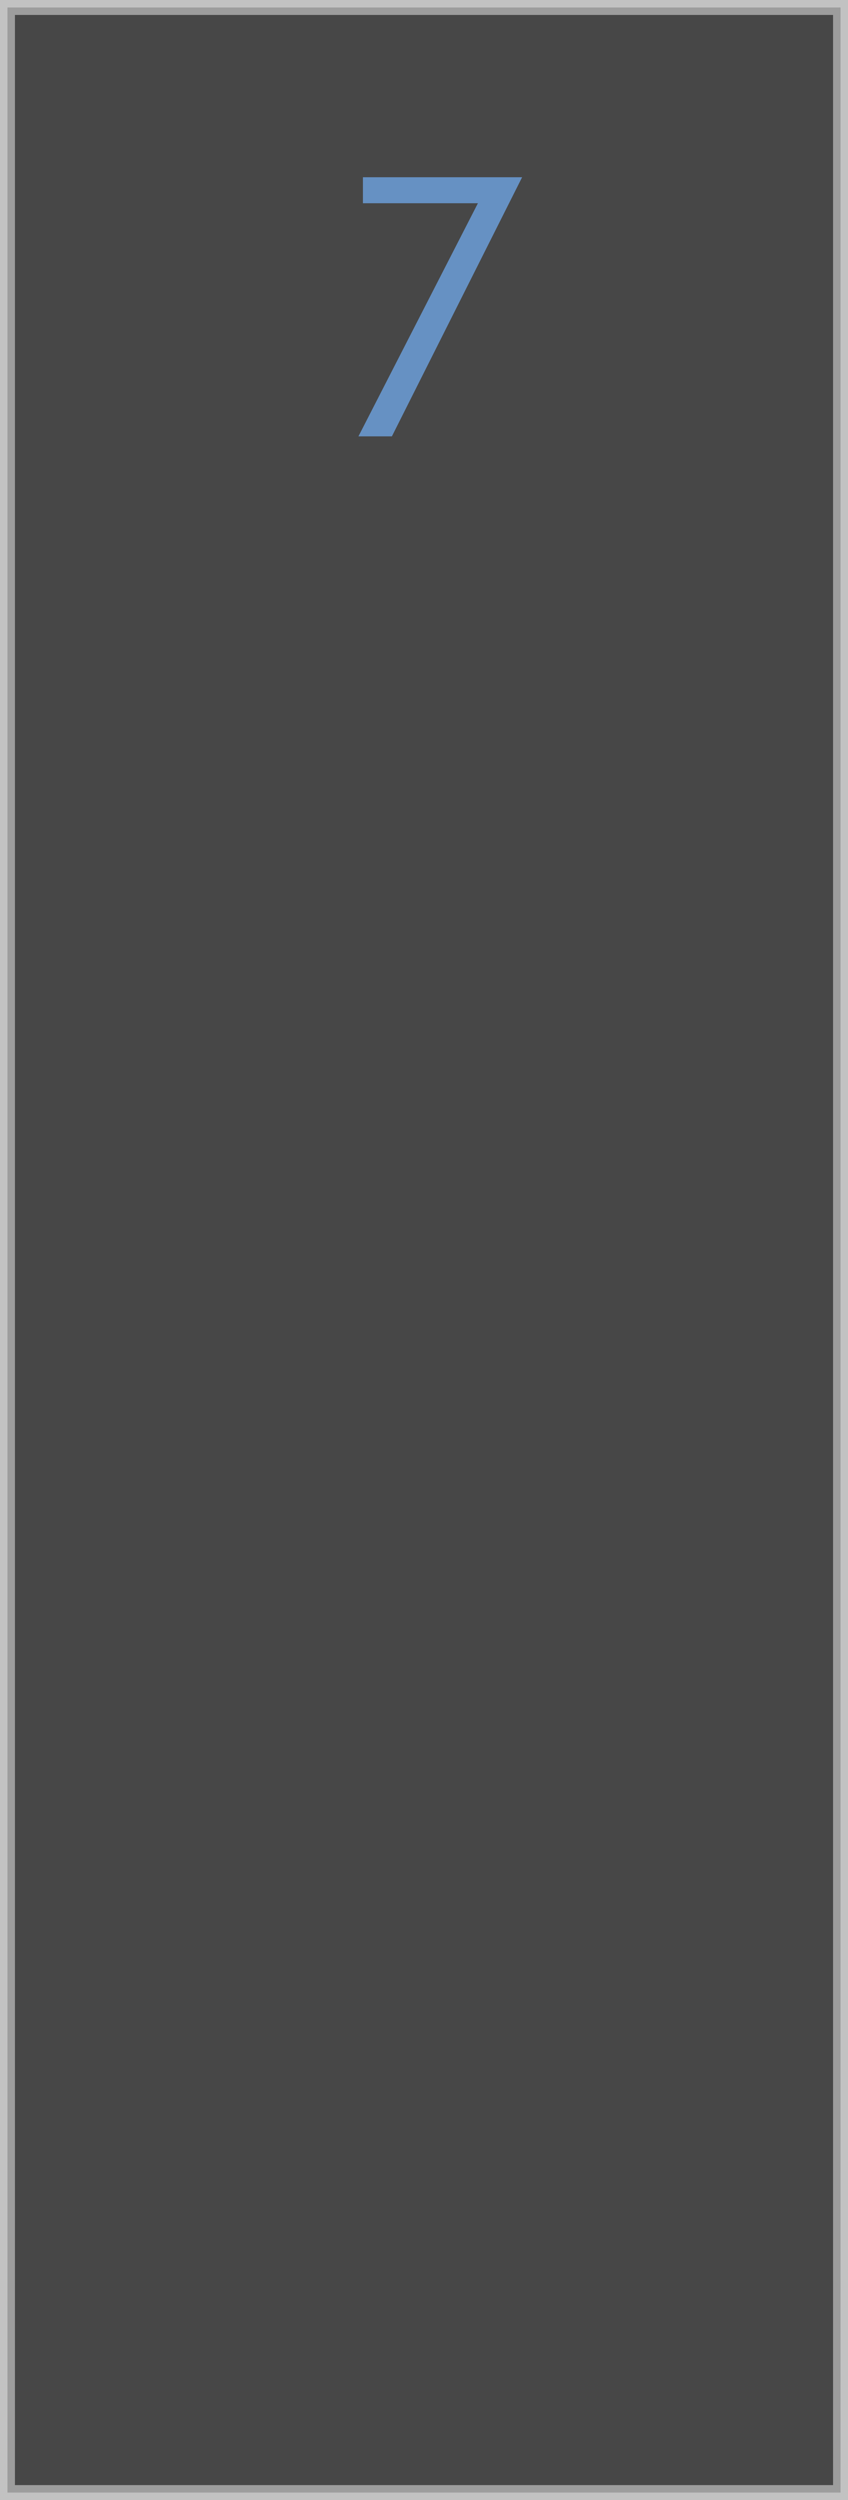 <svg xmlns="http://www.w3.org/2000/svg" viewBox="0 0 28.39 83.65"><defs><style>.cls-1{fill:#1a1a1a;stroke:#b3b3b3;stroke-miterlimit:10;stroke-width:0.5px;opacity:0.8;}.cls-2{fill:#6691c3;}</style></defs><g id="Capa_2" data-name="Capa 2"><g id="Caminatas"><rect class="cls-1" x="0.25" y="0.25" width="27.89" height="83.15"/><path class="cls-2" d="M12.15,5.93h5.33L13.12,14.6H12L16,6.8H12.15Z"/></g></g></svg>